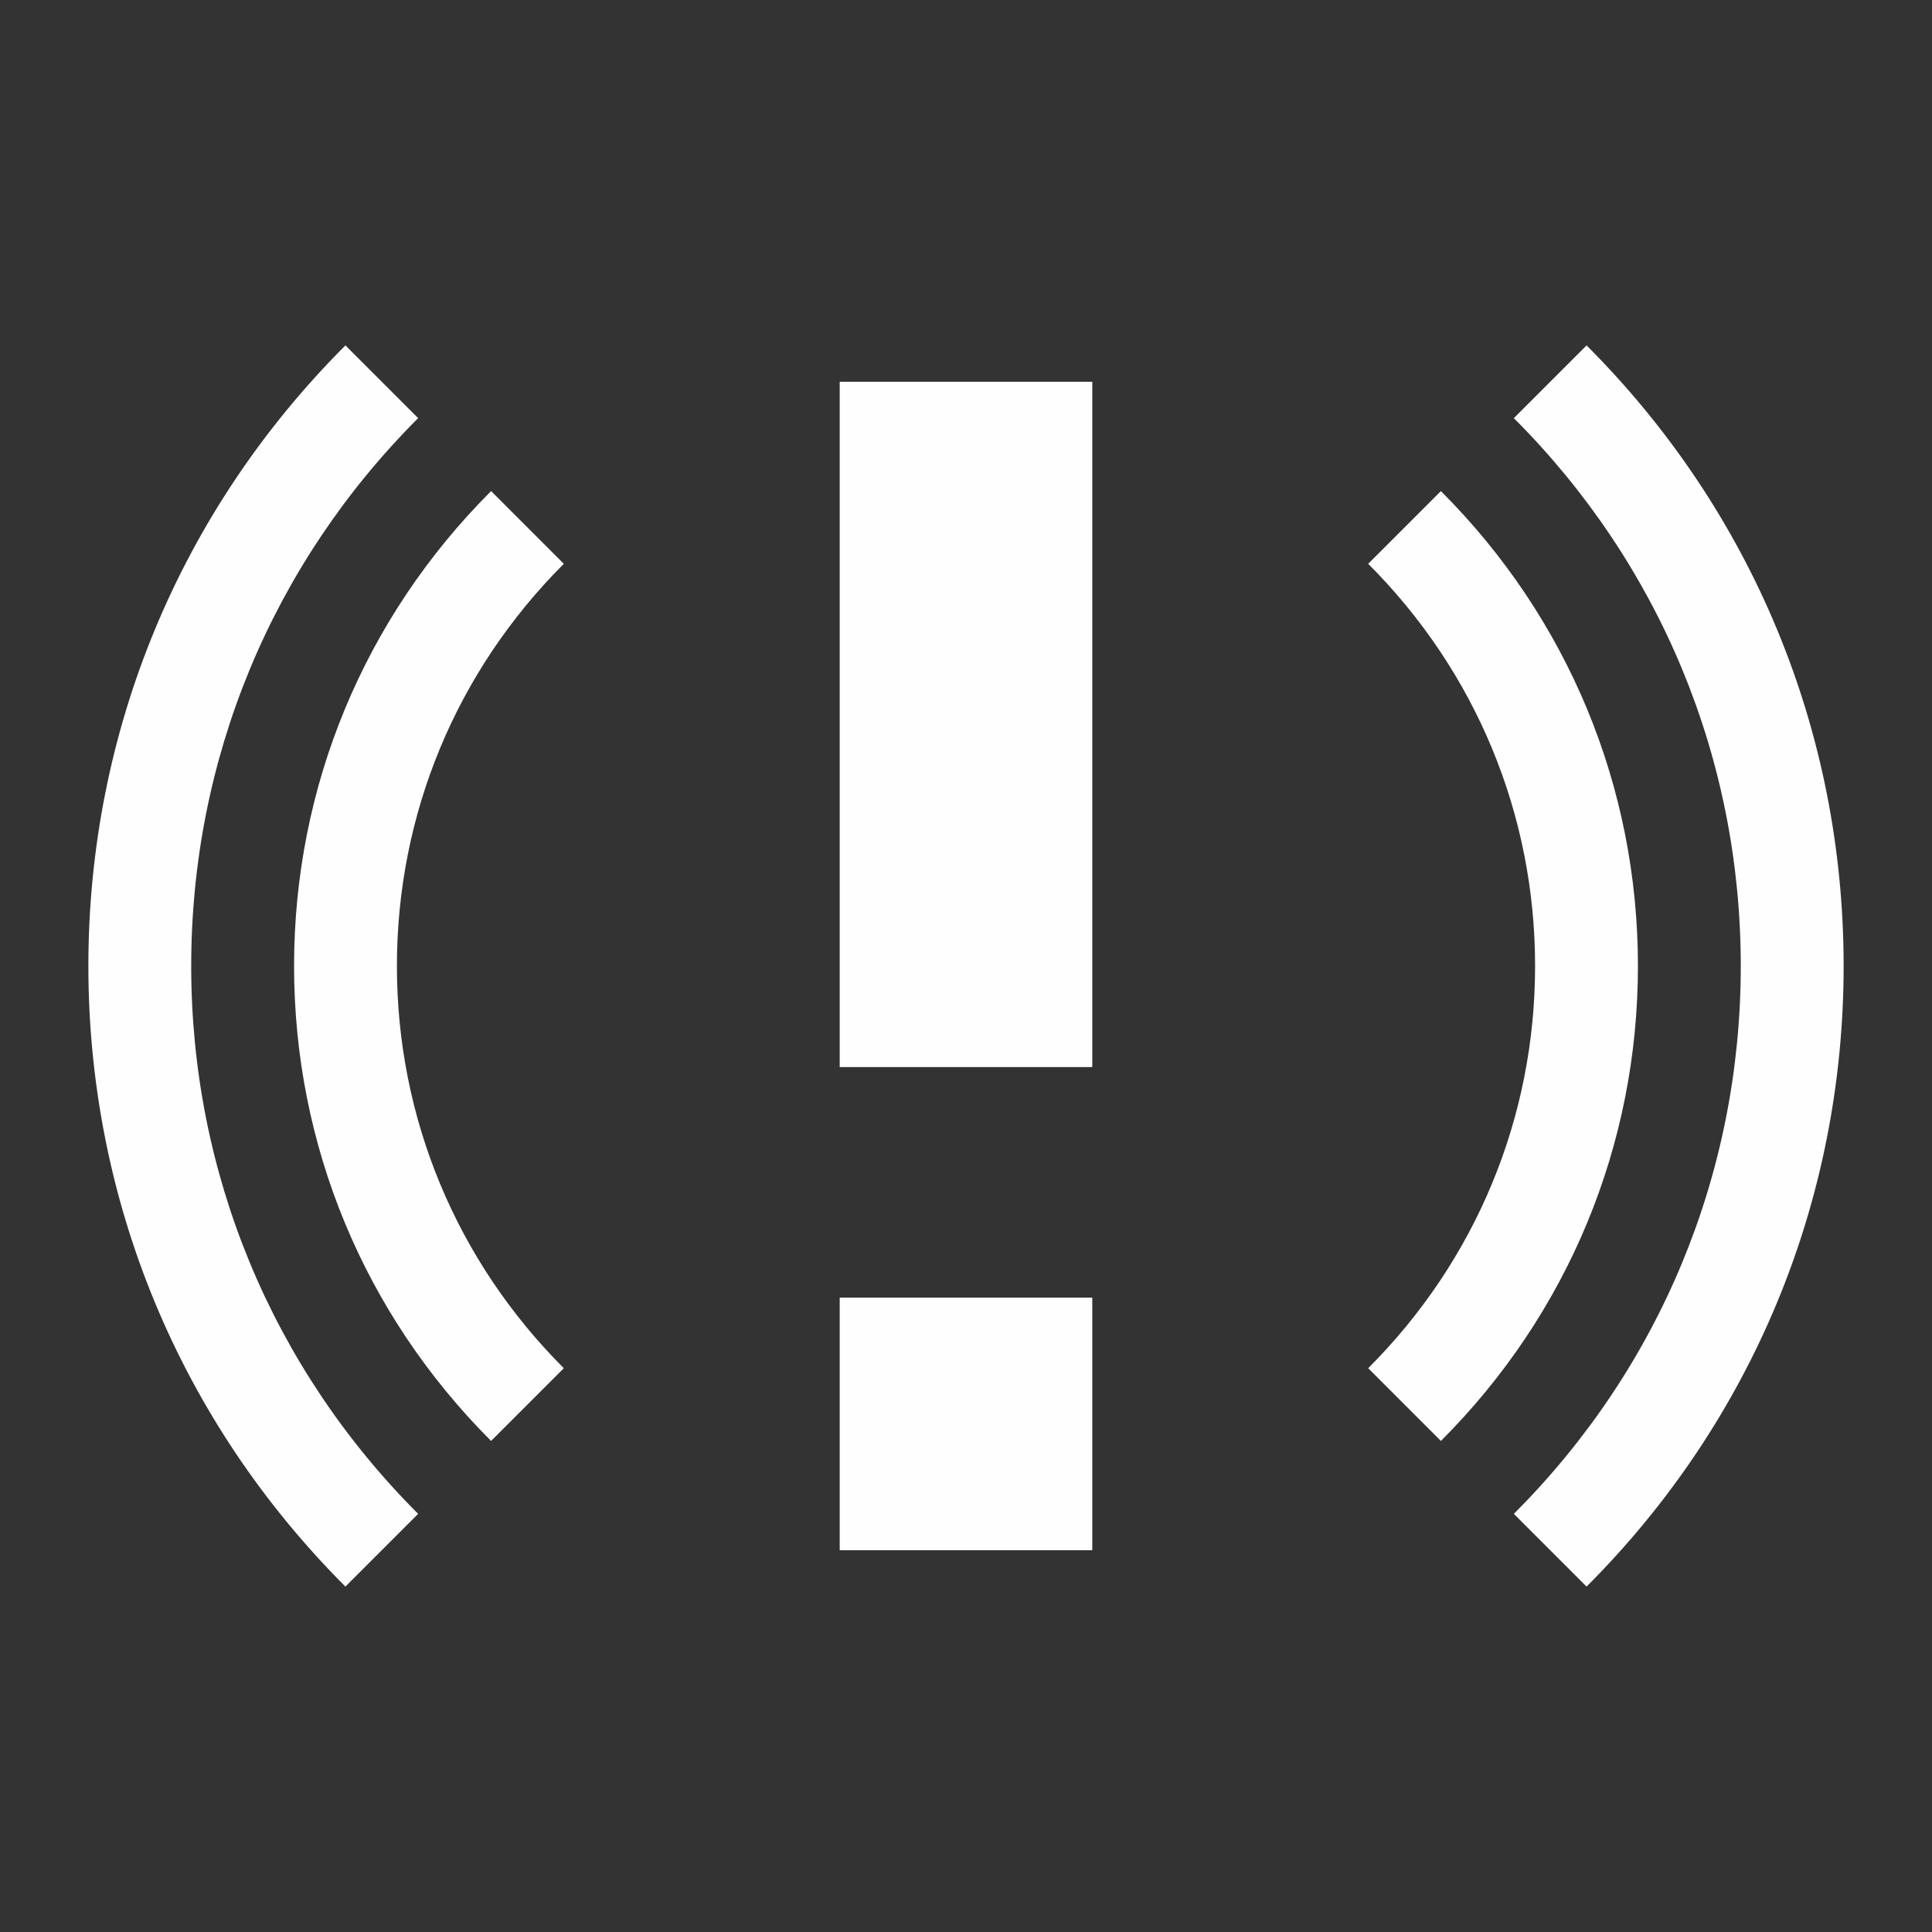<?xml version="1.0" encoding="UTF-8"?>
<!DOCTYPE svg PUBLIC "-//W3C//DTD SVG 1.1//EN" "http://www.w3.org/Graphics/SVG/1.1/DTD/svg11.dtd">
<!-- Creator: CorelDRAW -->
<svg xmlns="http://www.w3.org/2000/svg" xml:space="preserve" width="150px" height="150px" style="shape-rendering:geometricPrecision; text-rendering:geometricPrecision; image-rendering:optimizeQuality; fill-rule:evenodd; clip-rule:evenodd"
viewBox="0 0 126.281 126.281"
 xmlns:xlink="http://www.w3.org/1999/xlink">
 <rect x="0" y="0" width="126.281" height="126.281" fill="#333333" stroke="none"/>
 <defs>
  <style type="text/css">
   <![CDATA[
    .fil0 {fill:none}
    .fil1 {fill:#FEFEFE}
   ]]>
  </style>
 </defs>
 <g id="Layer_x0020_1">
  <rect class="fil0" width="126.281" height="126.281"/>
  <g id="_397857904">
   <path id="_397859872" class="fil1" d="M27.331 27.331l-4.754 -4.754c-10.834,10.834 -16.801,25.241 -16.801,40.563 0,15.323 5.968,29.728 16.801,40.563l4.754 -4.753c-9.566,-9.566 -14.833,-22.284 -14.833,-35.81 0,-13.527 5.267,-26.245 14.833,-35.809z"/>
   <path id="_397856032" class="fil1" d="M32.099 32.099c-8.305,8.302 -12.878,19.327 -12.878,31.042 0,11.714 4.574,22.738 12.878,31.043l4.753 -4.754c-7.034,-7.034 -10.909,-16.371 -10.909,-26.289 0,-9.918 3.874,-19.256 10.909,-26.289l-4.753 -4.753z"/>
   <path id="_402973128" class="fil1" d="M103.703 22.577l-4.754 4.754c9.565,9.564 14.833,22.282 14.833,35.809 0,13.527 -5.269,26.244 -14.833,35.81l4.754 4.753c10.834,-10.835 16.802,-25.24 16.802,-40.563 0,-15.322 -5.967,-29.729 -16.802,-40.563z"/>
   <path id="_402973248" class="fil1" d="M94.182 32.099l-4.753 4.753c7.034,7.033 10.909,16.37 10.909,26.289 0,9.919 -3.875,19.255 -10.909,26.289l4.753 4.754c8.305,-8.305 12.878,-19.329 12.878,-31.043 0,-11.715 -4.574,-22.739 -12.878,-31.042z"/>
   <polygon id="_402972816" class="fil1" points="54.886,24.954 71.395,24.954 71.395,69.746 54.886,69.746 "/>
   <polygon id="_402972504" class="fil1" points="54.886,84.818 71.395,84.818 71.395,101.327 54.886,101.327 "/>
  </g>
 </g>
</svg>
